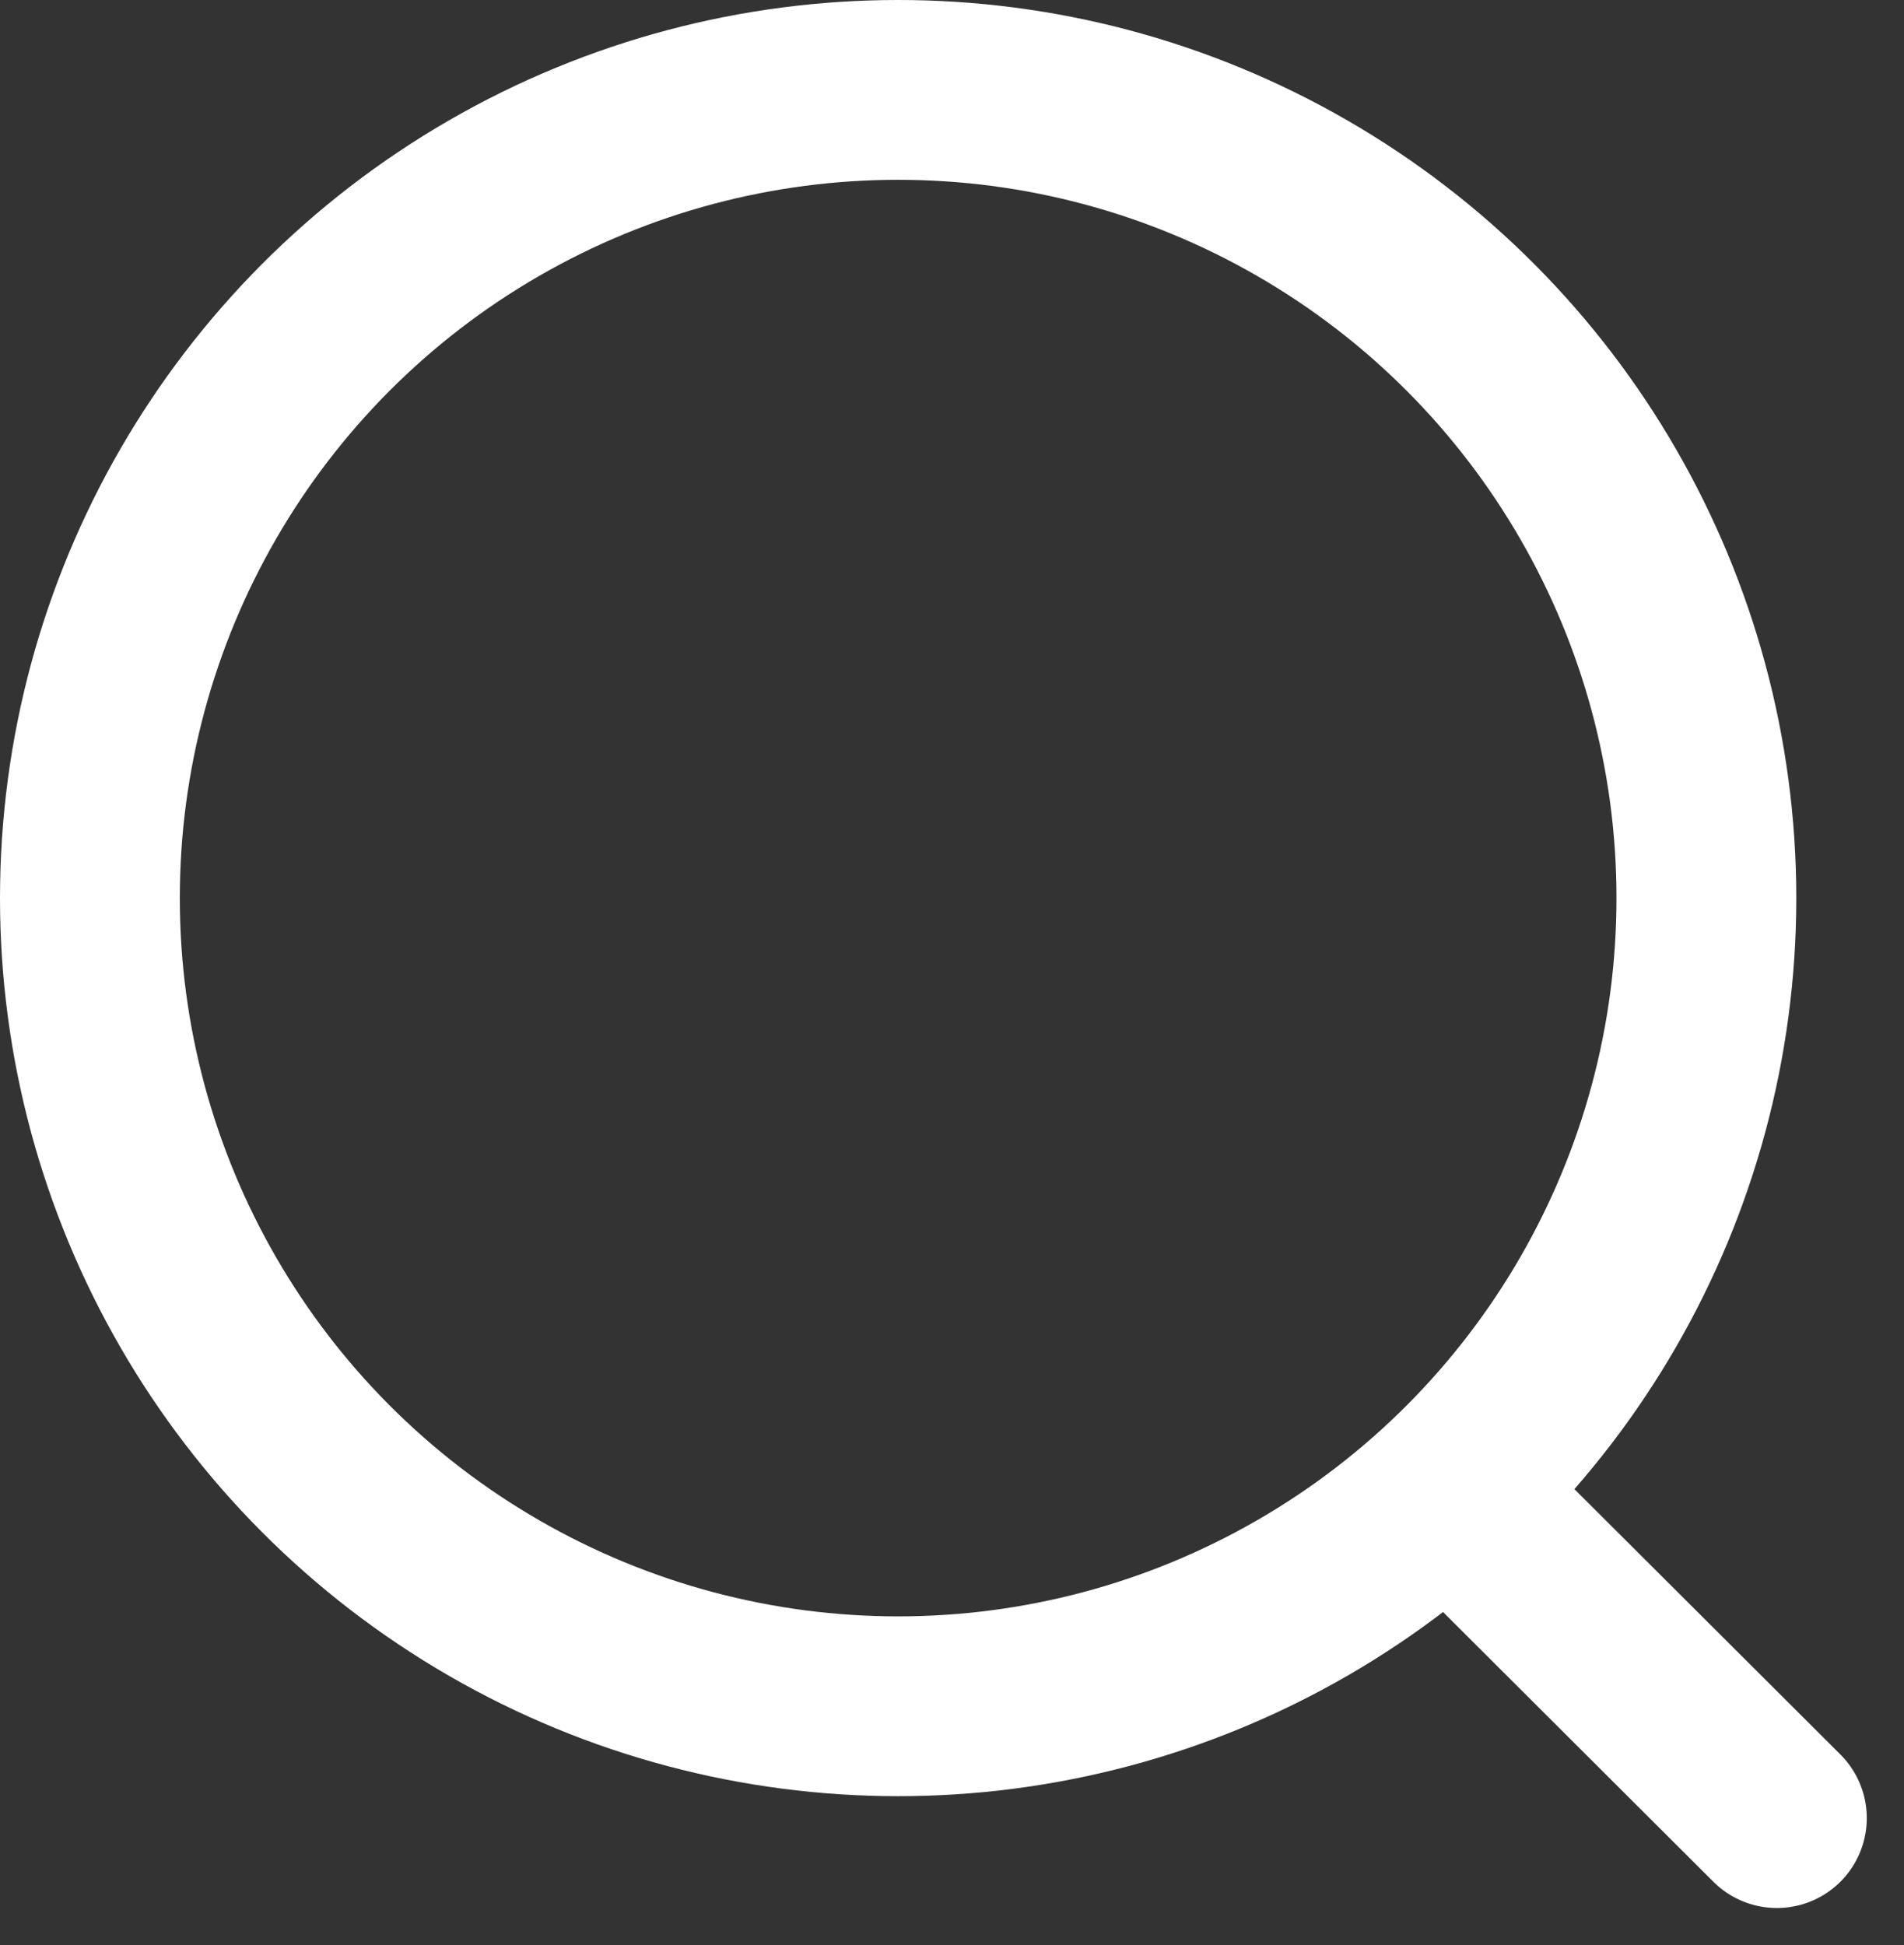 <svg xmlns="http://www.w3.org/2000/svg" width="10.589" height="10.818" viewBox="0 0 10.589 10.818">
    <rect x="0" y="0" width="10.589" height="10.818" fill="#333333" stroke="none"/>
    <g id="_919db617dbb8383de1c0e76117d063b7" data-name="919db617dbb8383de1c0e76117d063b7" transform="translate(-0.278 -0.278)">
        <circle id="Elipse_1" data-name="Elipse 1" cx="4.495" cy="4.495" r="4.495" transform="translate(0.778 0.778)" fill="none" stroke="#fff" stroke-linecap="round" stroke-linejoin="round" stroke-width="1"/>
        <line id="Linha_1" data-name="Linha 1" x2="1.762" y2="1.758" transform="translate(8.398 8.632)" fill="none" stroke="#fff" stroke-linecap="round" stroke-linejoin="round" stroke-width="1"/>
    </g>
</svg>
